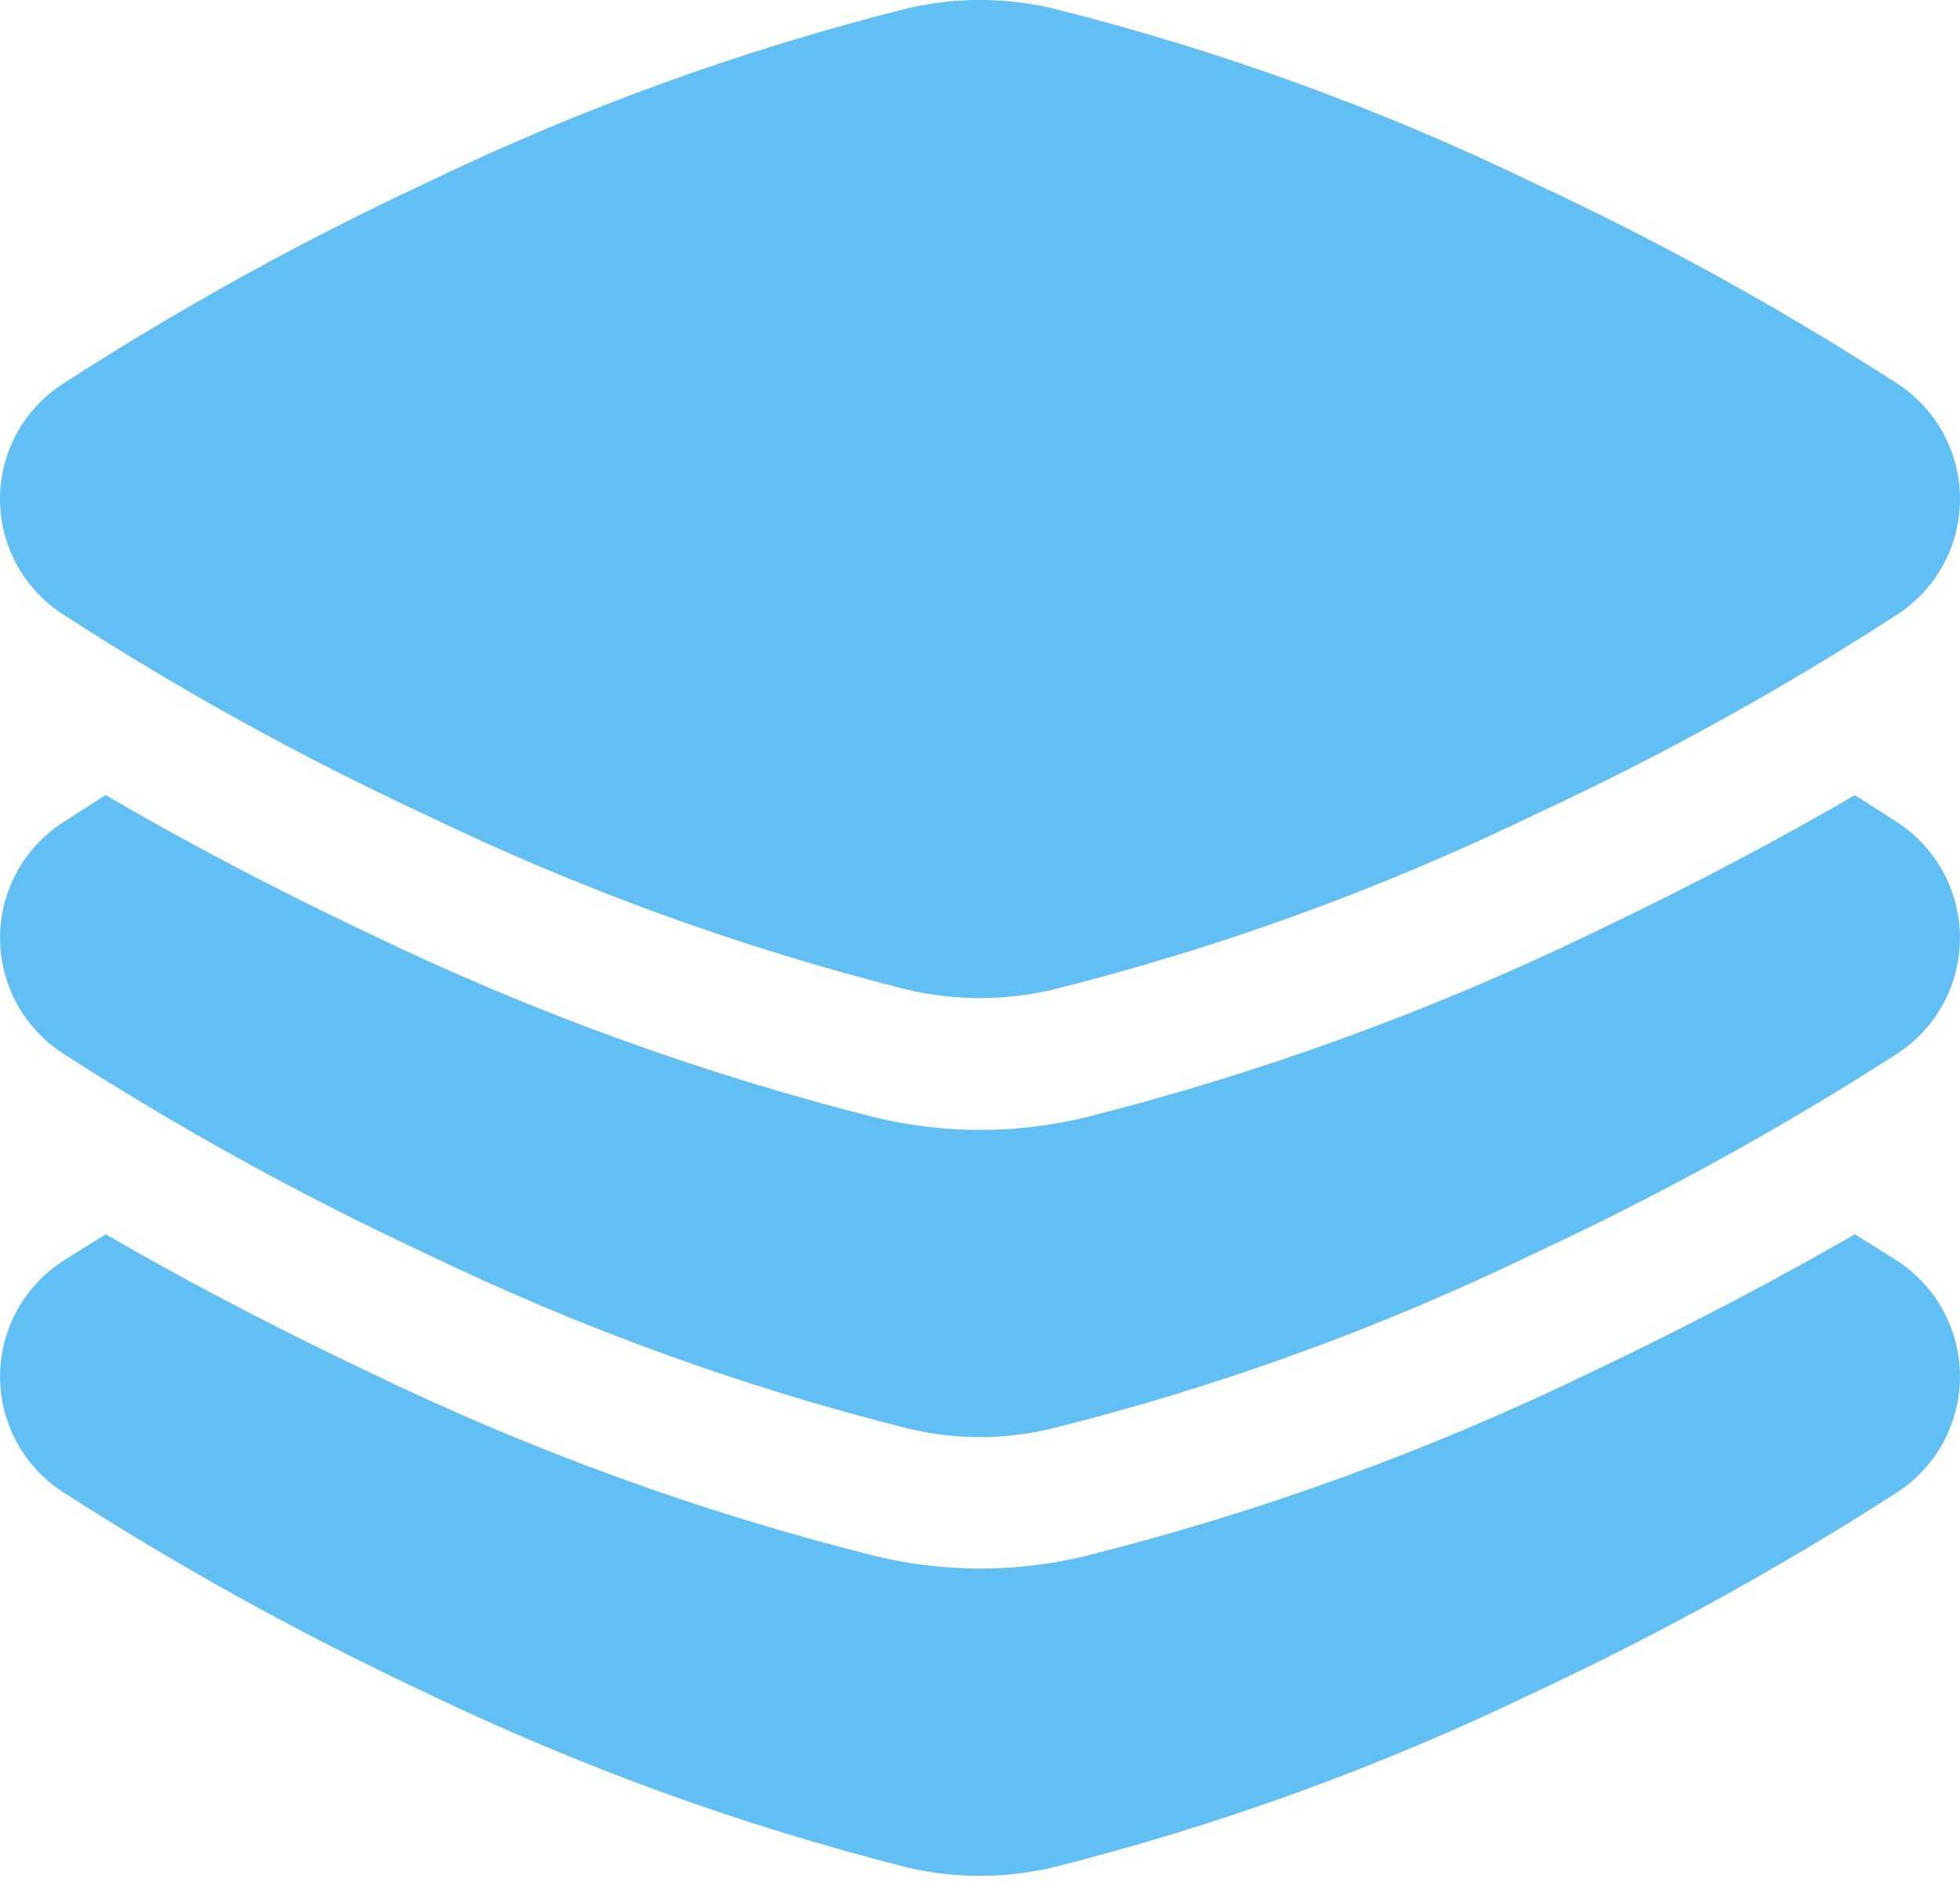 <svg xmlns="http://www.w3.org/2000/svg" width="33" height="32" viewBox="0 0 33 32" fill="none"><path id="Vector" fill-rule="evenodd" clip-rule="evenodd" d="M15.281 0.14C16.082 -0.047 16.916 -0.047 17.718 0.14C20.52 0.841 23.243 1.829 25.842 3.09C27.947 4.07 29.981 5.193 31.931 6.452C32.258 6.662 32.528 6.95 32.715 7.291C32.902 7.633 33 8.015 33 8.404C33 8.793 32.902 9.175 32.715 9.517C32.528 9.858 32.258 10.146 31.931 10.356C29.983 11.618 27.948 12.741 25.842 13.717C23.243 14.978 20.52 15.967 17.718 16.668C16.916 16.855 16.082 16.855 15.281 16.668C12.479 15.964 9.757 14.975 7.156 13.717C5.054 12.74 3.023 11.617 1.077 10.356C0.748 10.148 0.476 9.86 0.287 9.518C0.099 9.177 0 8.794 0 8.404C0 8.014 0.099 7.631 0.287 7.29C0.476 6.948 0.748 6.66 1.077 6.452C3.025 5.195 5.056 4.071 7.156 3.09C9.757 1.832 12.479 0.844 15.281 0.14ZM1.778 13.39C2.945 14.072 4.411 14.866 6.204 15.716C8.945 17.041 11.814 18.084 14.767 18.826C15.909 19.096 17.099 19.096 18.241 18.826C21.194 18.084 24.063 17.041 26.804 15.716C28.587 14.866 30.063 14.072 31.23 13.39L31.931 13.839C32.258 14.05 32.528 14.339 32.715 14.681C32.901 15.023 32.999 15.406 32.999 15.795C32.999 16.185 32.901 16.568 32.715 16.91C32.528 17.251 32.258 17.541 31.931 17.751C29.98 19.006 27.946 20.126 25.842 21.104C23.243 22.365 20.52 23.354 17.718 24.055C16.917 24.25 16.081 24.25 15.281 24.055C12.479 23.351 9.757 22.362 7.156 21.104C5.057 20.125 3.026 19.005 1.077 17.751C0.748 17.542 0.476 17.253 0.288 16.911C0.1 16.569 0.001 16.186 0.001 15.795C0.001 15.405 0.1 15.021 0.288 14.679C0.476 14.337 0.748 14.048 1.077 13.839L1.778 13.39ZM1.778 20.786C2.945 21.459 4.411 22.253 6.204 23.102C8.943 24.432 11.813 25.475 14.767 26.212C15.909 26.483 17.099 26.483 18.241 26.212C21.195 25.475 24.065 24.432 26.804 23.102C28.587 22.253 30.063 21.459 31.23 20.786L31.931 21.225C32.258 21.435 32.528 21.726 32.715 22.067C32.901 22.409 32.999 22.792 32.999 23.182C32.999 23.571 32.901 23.954 32.715 24.296C32.528 24.638 32.258 24.927 31.931 25.138C29.979 26.393 27.945 27.516 25.842 28.499C23.241 29.756 20.519 30.745 17.718 31.45C16.916 31.637 16.082 31.637 15.281 31.45C12.48 30.742 9.758 29.754 7.156 28.499C5.058 27.515 3.027 26.392 1.077 25.138C0.748 24.929 0.476 24.64 0.288 24.298C0.1 23.956 0.001 23.572 0.001 23.182C0.001 22.791 0.1 22.407 0.288 22.065C0.476 21.723 0.748 21.434 1.077 21.225L1.778 20.786Z" fill="#62BFF3"></path></svg>